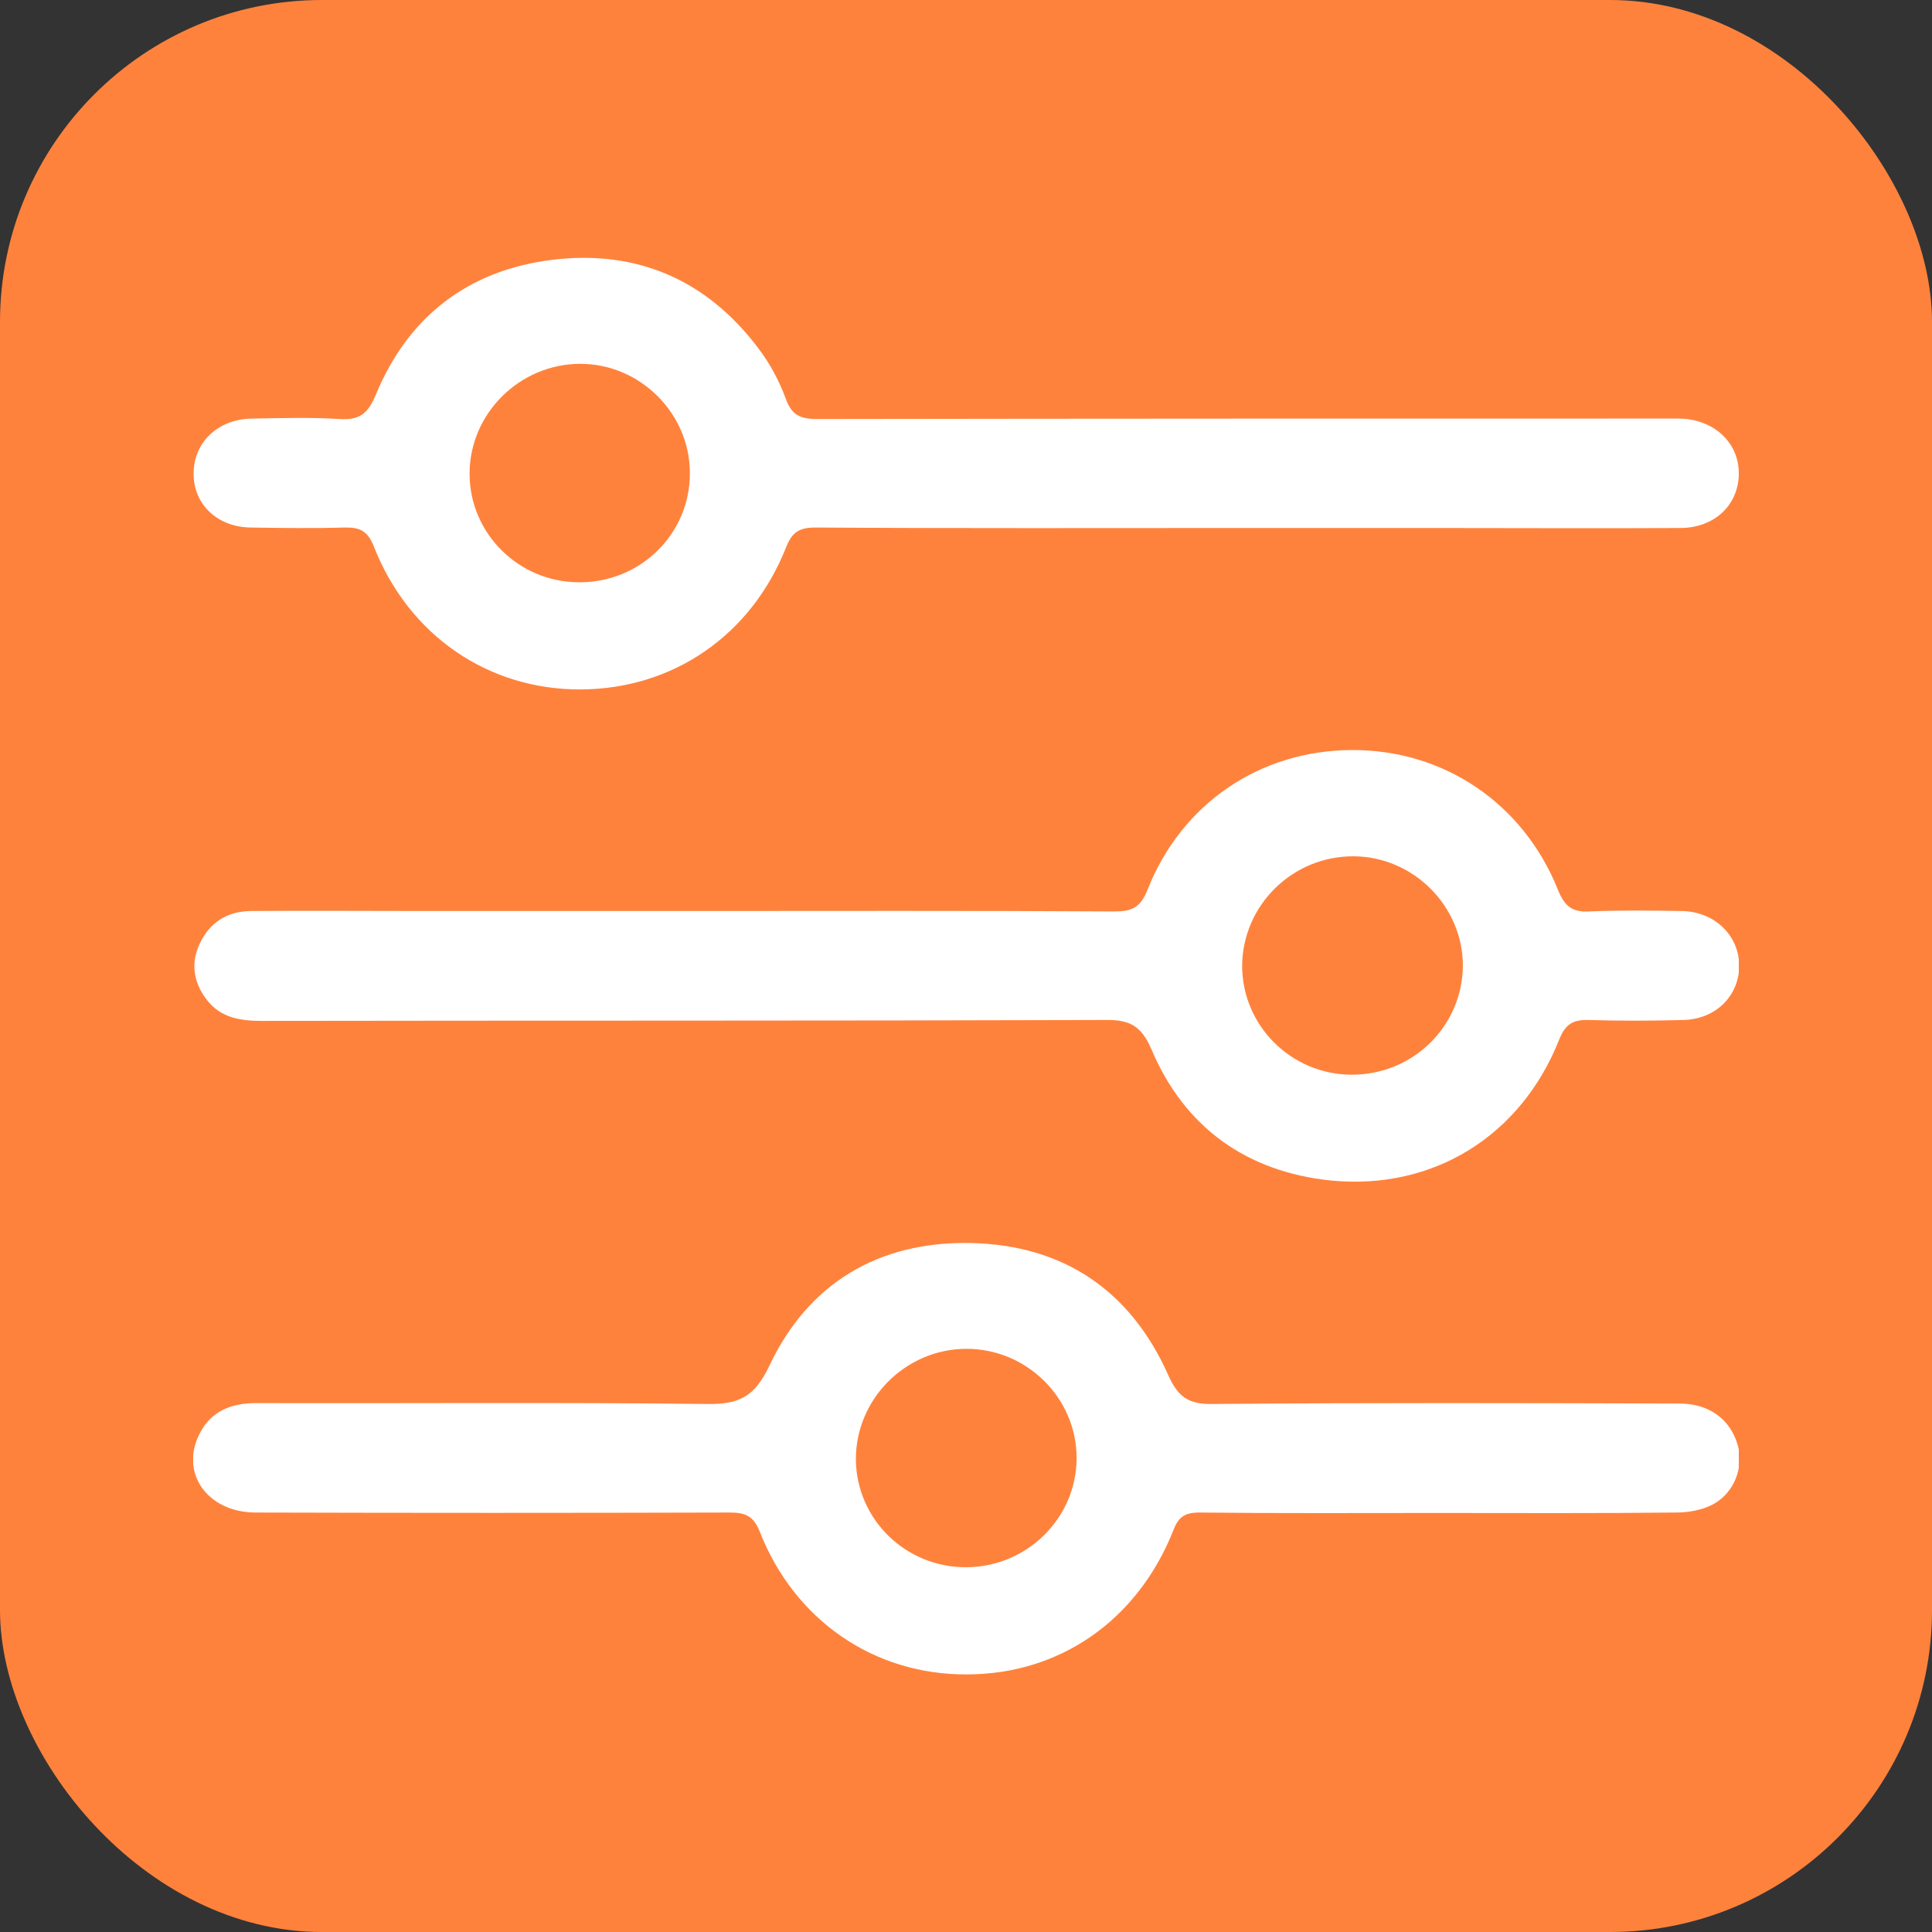 <svg width="60" height="60" viewBox="0 0 60 60" fill="none" xmlns="http://www.w3.org/2000/svg">
<rect x="0" y="0" width="60" height="60" fill="#333333" stroke="none"/>
<rect width="60" height="60" rx="10" fill="#FF823C"/>
<g clip-path="url(#clip0_17075_7592)">
<path d="M38.676 16.398C34.22 16.398 29.779 16.412 25.323 16.383C24.823 16.383 24.595 16.525 24.409 17.006C23.323 19.74 20.896 21.396 18.039 21.411C15.169 21.425 12.698 19.74 11.613 16.978C11.413 16.468 11.156 16.369 10.67 16.383C9.713 16.412 8.771 16.398 7.814 16.383C6.757 16.383 6 15.661 6.014 14.698C6.014 13.735 6.771 13.013 7.828 12.999C8.728 12.985 9.642 12.956 10.542 13.013C11.17 13.055 11.427 12.843 11.67 12.262C12.669 9.841 14.526 8.396 17.14 8.07C19.782 7.745 21.953 8.694 23.552 10.818C23.909 11.285 24.195 11.823 24.395 12.361C24.58 12.885 24.837 13.013 25.38 13.013C34.063 12.999 42.746 12.999 51.429 12.999C51.672 12.999 51.901 12.999 52.144 12.999C53.229 13.013 54.014 13.749 54 14.726C53.986 15.689 53.243 16.398 52.172 16.398C49.644 16.412 47.131 16.398 44.603 16.398C42.632 16.398 40.647 16.398 38.676 16.398ZM17.982 18.083C19.896 18.097 21.438 16.567 21.424 14.684C21.424 12.843 19.882 11.299 18.025 11.299C16.14 11.299 14.583 12.843 14.583 14.712C14.583 16.567 16.111 18.083 17.982 18.083Z" fill="white"/>
<path d="M21.31 28.292C25.737 28.292 30.164 28.278 34.592 28.306C35.134 28.306 35.406 28.207 35.634 27.641C36.691 24.95 39.133 23.307 41.975 23.293C44.831 23.279 47.302 24.936 48.387 27.641C48.587 28.136 48.816 28.335 49.358 28.306C50.301 28.264 51.258 28.278 52.215 28.292C53.257 28.306 54.014 29.057 54.014 30.006C54 30.94 53.272 31.663 52.258 31.677C51.286 31.705 50.301 31.705 49.33 31.677C48.816 31.663 48.602 31.832 48.416 32.3C47.231 35.274 44.517 36.973 41.332 36.662C38.719 36.392 36.791 35.019 35.763 32.597C35.448 31.861 35.091 31.663 34.32 31.677C25.594 31.705 16.854 31.691 8.128 31.705C7.457 31.705 6.843 31.606 6.414 31.039C6.014 30.515 5.914 29.921 6.2 29.312C6.514 28.646 7.043 28.306 7.785 28.292C9.599 28.278 11.398 28.292 13.212 28.292C15.883 28.292 18.596 28.292 21.31 28.292ZM41.961 33.376C43.874 33.39 45.417 31.875 45.431 29.991C45.431 28.151 43.903 26.607 42.046 26.593C40.147 26.578 38.59 28.108 38.576 29.991C38.576 31.847 40.09 33.362 41.961 33.376Z" fill="white"/>
<path d="M44.674 46.987C42.204 46.987 39.719 47.001 37.248 46.973C36.791 46.973 36.591 47.114 36.434 47.539C35.32 50.329 32.906 52 30.021 52C27.151 52.014 24.68 50.329 23.595 47.568C23.395 47.058 23.123 46.973 22.652 46.973C17.754 46.987 12.855 46.987 7.942 46.973C6.443 46.973 5.572 45.741 6.2 44.523C6.557 43.815 7.185 43.574 7.971 43.574C12.641 43.588 17.297 43.546 21.967 43.602C22.952 43.617 23.438 43.376 23.895 42.413C25.094 39.864 27.279 38.547 30.136 38.603C33.021 38.66 35.106 40.076 36.277 42.696C36.577 43.376 36.905 43.617 37.662 43.602C42.489 43.56 47.316 43.574 52.158 43.588C53.086 43.588 53.743 44.084 53.971 44.891C54.157 45.571 53.857 46.364 53.2 46.718C52.858 46.902 52.429 46.973 52.044 46.973C49.573 47.001 47.116 46.987 44.674 46.987ZM30.021 48.672C31.892 48.658 33.42 47.157 33.435 45.302C33.449 43.432 31.892 41.875 29.993 41.889C28.108 41.903 26.565 43.461 26.58 45.344C26.608 47.199 28.136 48.686 30.021 48.672Z" fill="white"/>
</g>
<defs>
<clipPath id="clip0_17075_7592">
<rect width="48" height="44" fill="white" transform="translate(6 8)"/>
</clipPath>
</defs>
</svg>
